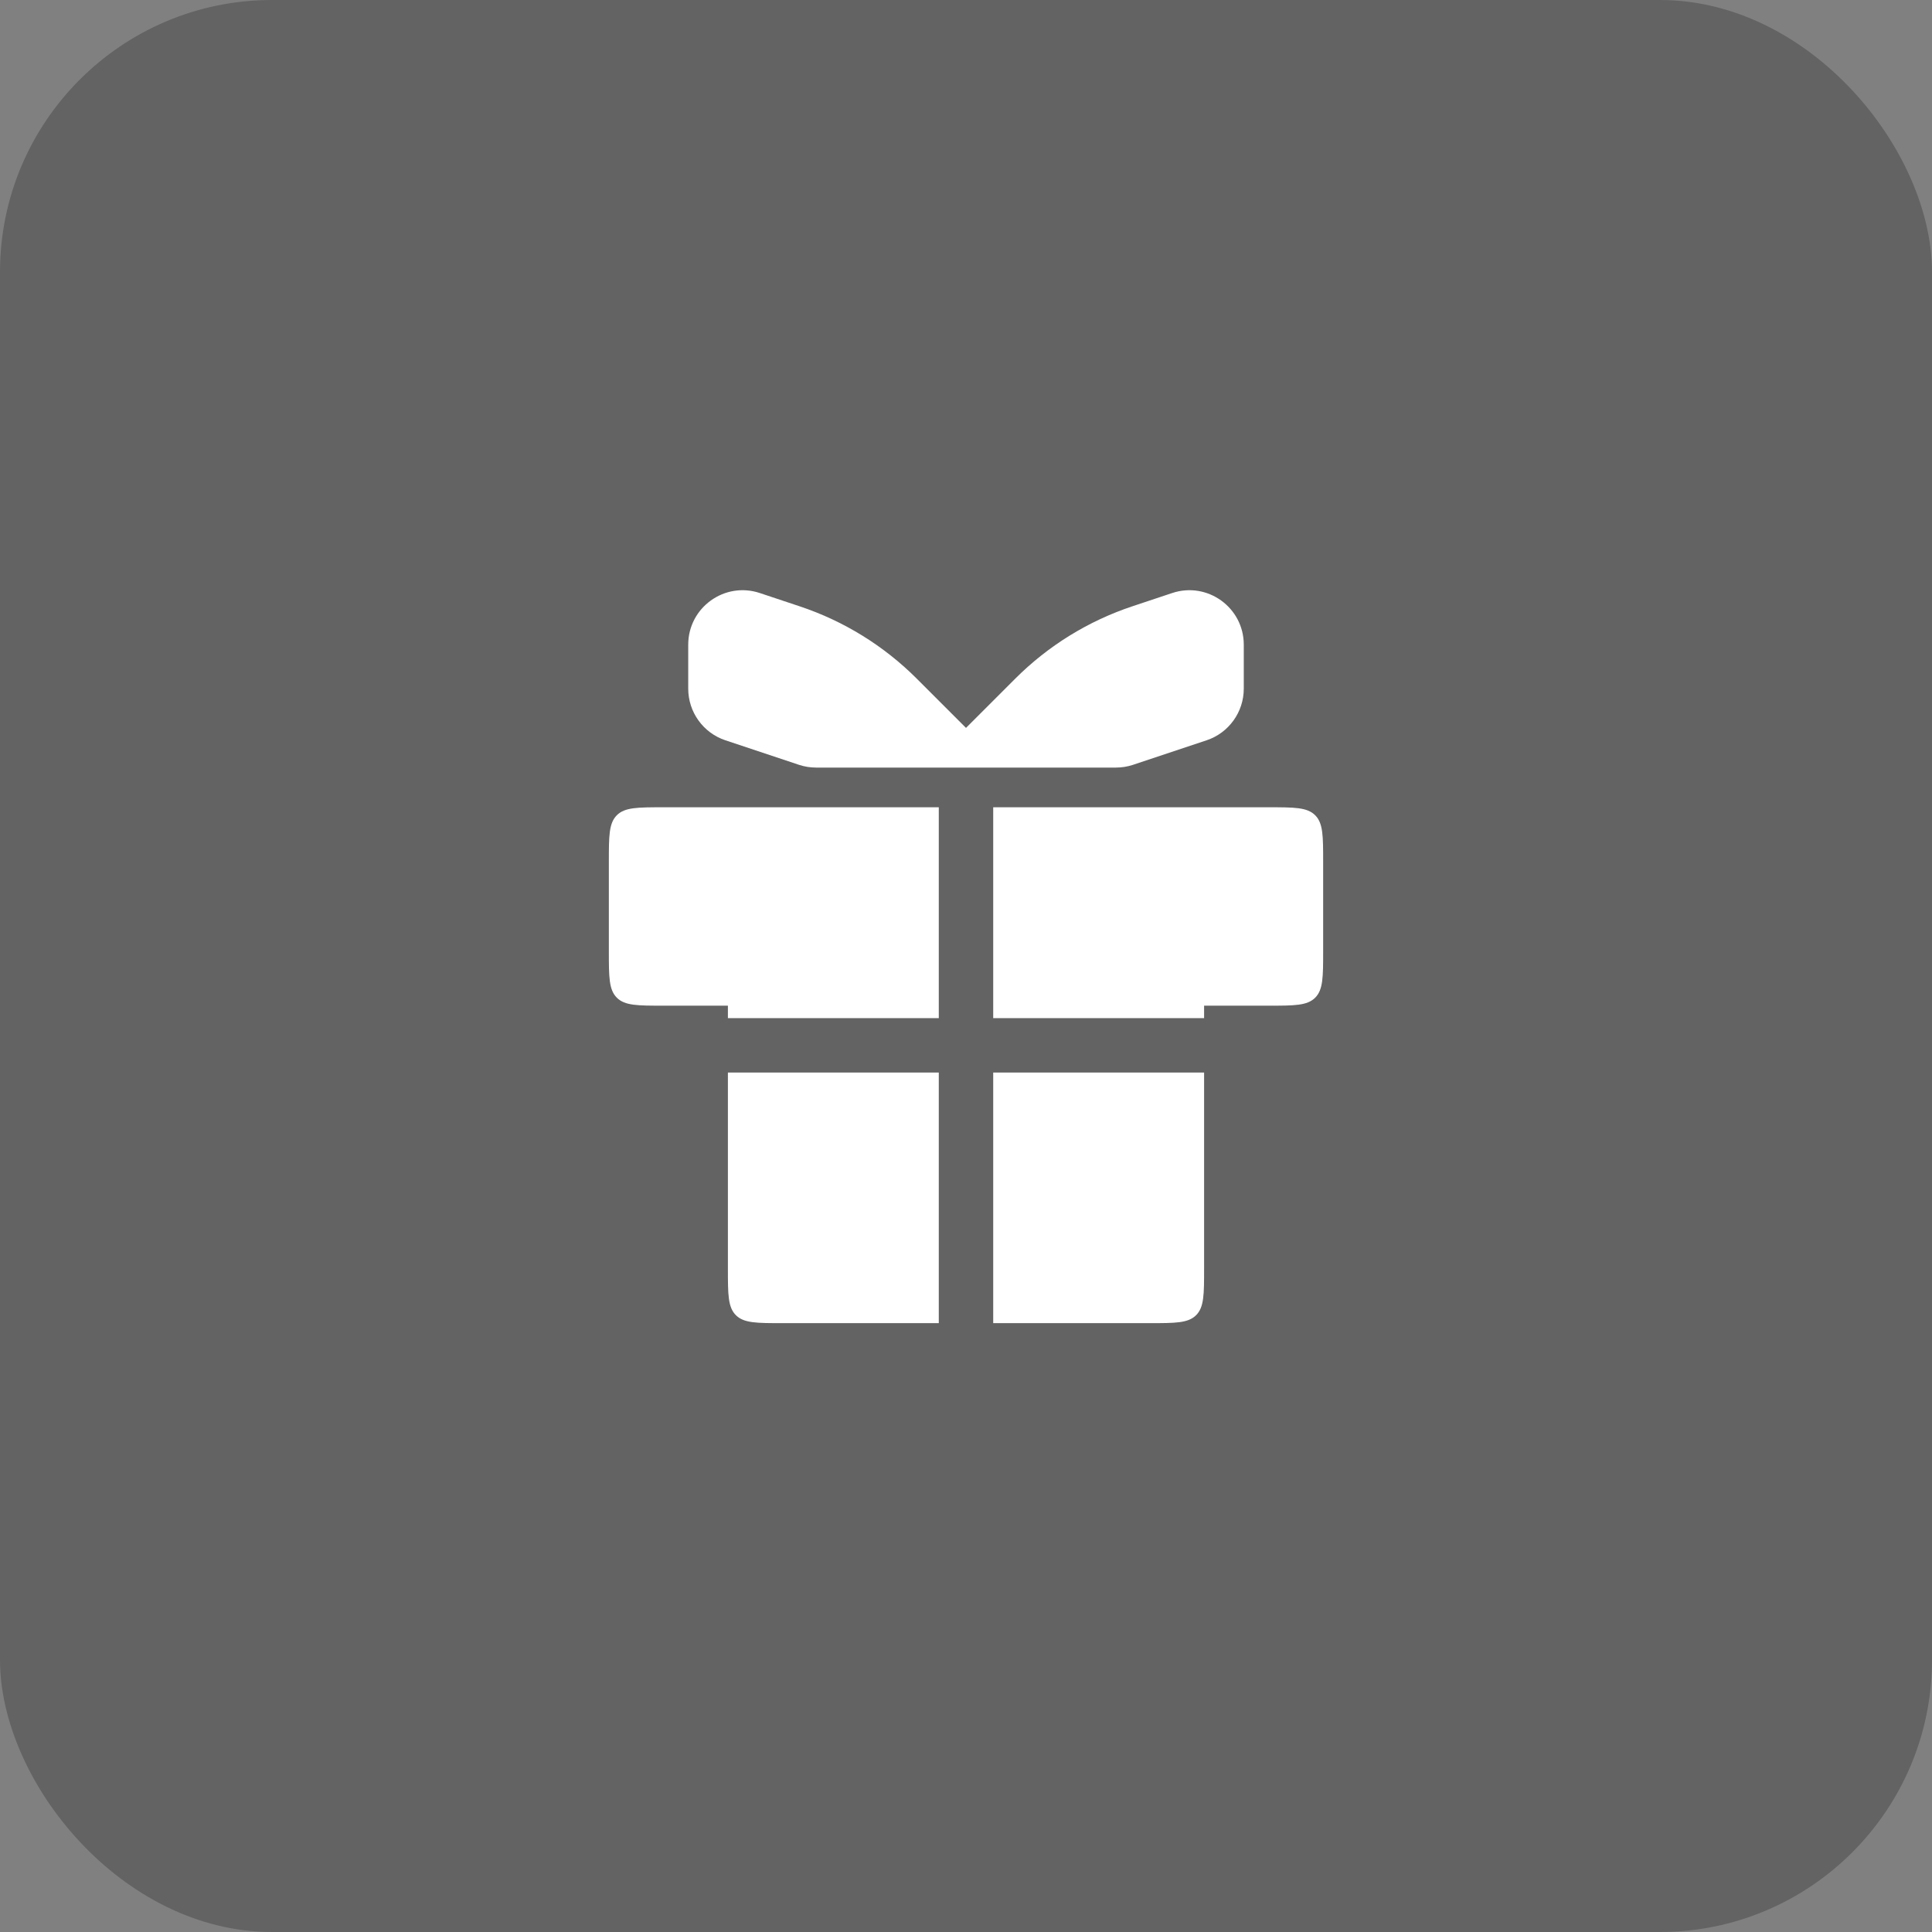 <?xml version="1.0" encoding="UTF-8"?> <svg xmlns="http://www.w3.org/2000/svg" width="71" height="71" viewBox="0 0 71 71" fill="none"><rect x="0" y="0" width="71" height="71" fill="#808080" stroke="none"/><rect width="71" height="71" rx="10" fill="black" fill-opacity="0.23"></rect><path d="M34.5 39.416V48.625H28.75C27.807 48.625 27.336 48.625 27.043 48.332C26.75 48.039 26.75 47.568 26.75 46.625V39.416H34.5ZM44.25 46.625C44.25 47.568 44.25 48.039 43.957 48.332C43.664 48.625 43.193 48.625 42.25 48.625H36.5V39.416H44.25V46.625ZM46.625 29.667C47.568 29.667 48.039 29.667 48.332 29.96C48.625 30.253 48.625 30.724 48.625 31.667V34.958C48.625 35.901 48.625 36.372 48.332 36.665C48.039 36.958 47.568 36.958 46.625 36.958H44.25V37.416H36.5V29.667H46.625ZM34.5 37.416H26.75V36.958H24.375C23.432 36.958 22.961 36.958 22.668 36.665C22.375 36.372 22.375 35.901 22.375 34.958V31.667C22.375 30.724 22.375 30.253 22.668 29.96C22.961 29.667 23.432 29.667 24.375 29.667H34.5V37.416Z" fill="white"></path><path d="M45.708 25.308V23.692C45.708 22.326 44.371 21.362 43.076 21.794L41.609 22.283C39.989 22.823 38.517 23.733 37.31 24.94L35.5 26.75V28.208H41.009C41.224 28.208 41.437 28.174 41.641 28.106L44.341 27.206C45.157 26.934 45.708 26.169 45.708 25.308Z" fill="white"></path><path d="M25.292 25.308V23.692C25.292 22.326 26.629 21.362 27.924 21.794L29.391 22.283C31.011 22.823 32.483 23.733 33.69 24.94L35.5 26.75V28.208H29.991C29.776 28.208 29.563 28.174 29.359 28.106L26.659 27.206C25.843 26.934 25.292 26.169 25.292 25.308Z" fill="white"></path></svg> 